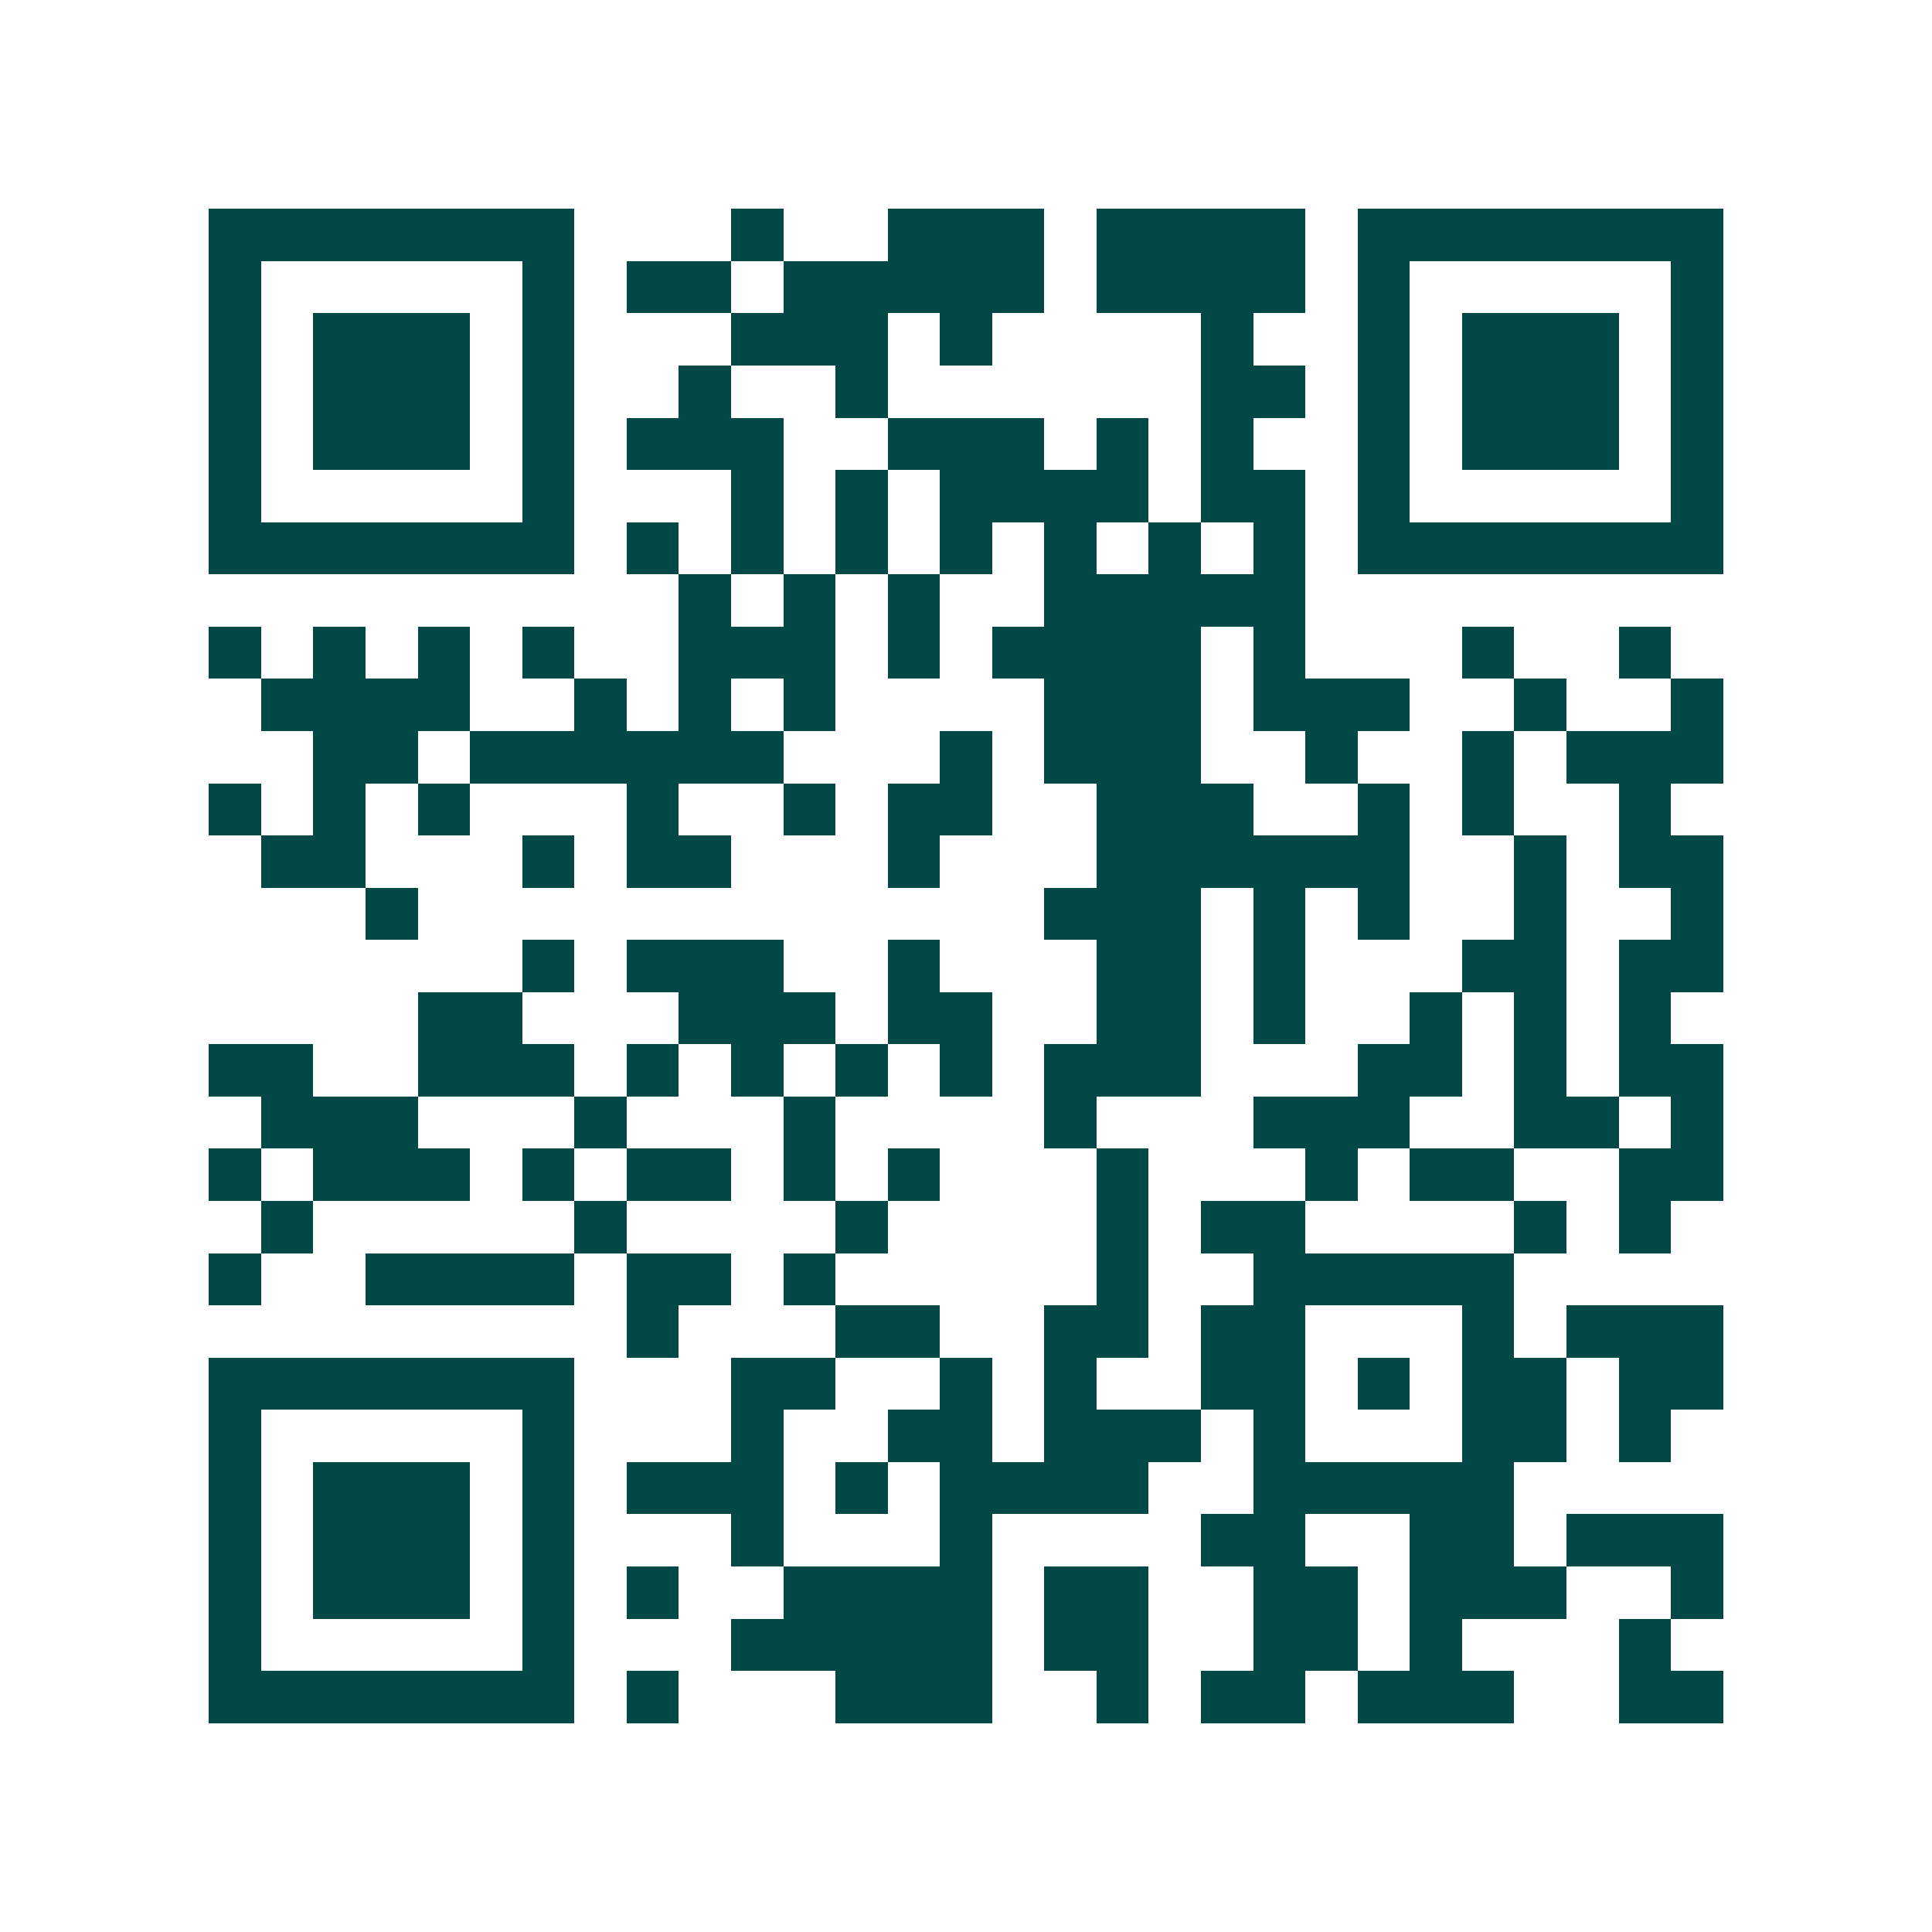 <svg xmlns="http://www.w3.org/2000/svg" width="200" height="200" viewBox="0 0 37 37" shape-rendering="crispEdges"><path fill="#ffffff" d="M0 0h37v37H0z"/><path stroke="#014847" d="M4 4.5h7m3 0h1m2 0h3m1 0h4m1 0h7M4 5.5h1m5 0h1m1 0h2m1 0h5m1 0h4m1 0h1m5 0h1M4 6.5h1m1 0h3m1 0h1m3 0h3m1 0h1m4 0h1m2 0h1m1 0h3m1 0h1M4 7.5h1m1 0h3m1 0h1m2 0h1m2 0h1m6 0h2m1 0h1m1 0h3m1 0h1M4 8.5h1m1 0h3m1 0h1m1 0h3m2 0h3m1 0h1m1 0h1m2 0h1m1 0h3m1 0h1M4 9.5h1m5 0h1m3 0h1m1 0h1m1 0h4m1 0h2m1 0h1m5 0h1M4 10.5h7m1 0h1m1 0h1m1 0h1m1 0h1m1 0h1m1 0h1m1 0h1m1 0h7M13 11.5h1m1 0h1m1 0h1m2 0h5M4 12.5h1m1 0h1m1 0h1m1 0h1m2 0h3m1 0h1m1 0h4m1 0h1m3 0h1m2 0h1M5 13.5h4m2 0h1m1 0h1m1 0h1m4 0h3m1 0h3m2 0h1m2 0h1M6 14.5h2m1 0h6m3 0h1m1 0h3m2 0h1m2 0h1m1 0h3M4 15.5h1m1 0h1m1 0h1m3 0h1m2 0h1m1 0h2m2 0h3m2 0h1m1 0h1m2 0h1M5 16.5h2m3 0h1m1 0h2m3 0h1m3 0h6m2 0h1m1 0h2M7 17.5h1m12 0h3m1 0h1m1 0h1m2 0h1m2 0h1M10 18.5h1m1 0h3m2 0h1m3 0h2m1 0h1m3 0h2m1 0h2M8 19.5h2m3 0h3m1 0h2m2 0h2m1 0h1m2 0h1m1 0h1m1 0h1M4 20.5h2m2 0h3m1 0h1m1 0h1m1 0h1m1 0h1m1 0h3m3 0h2m1 0h1m1 0h2M5 21.5h3m3 0h1m3 0h1m4 0h1m3 0h3m2 0h2m1 0h1M4 22.5h1m1 0h3m1 0h1m1 0h2m1 0h1m1 0h1m3 0h1m3 0h1m1 0h2m2 0h2M5 23.5h1m5 0h1m4 0h1m4 0h1m1 0h2m4 0h1m1 0h1M4 24.5h1m2 0h4m1 0h2m1 0h1m5 0h1m2 0h5M12 25.5h1m3 0h2m2 0h2m1 0h2m3 0h1m1 0h3M4 26.5h7m3 0h2m2 0h1m1 0h1m2 0h2m1 0h1m1 0h2m1 0h2M4 27.5h1m5 0h1m3 0h1m2 0h2m1 0h3m1 0h1m3 0h2m1 0h1M4 28.5h1m1 0h3m1 0h1m1 0h3m1 0h1m1 0h4m2 0h5M4 29.5h1m1 0h3m1 0h1m3 0h1m3 0h1m4 0h2m2 0h2m1 0h3M4 30.5h1m1 0h3m1 0h1m1 0h1m2 0h4m1 0h2m2 0h2m1 0h3m2 0h1M4 31.5h1m5 0h1m3 0h5m1 0h2m2 0h2m1 0h1m3 0h1M4 32.5h7m1 0h1m3 0h3m2 0h1m1 0h2m1 0h3m2 0h2"/></svg>
